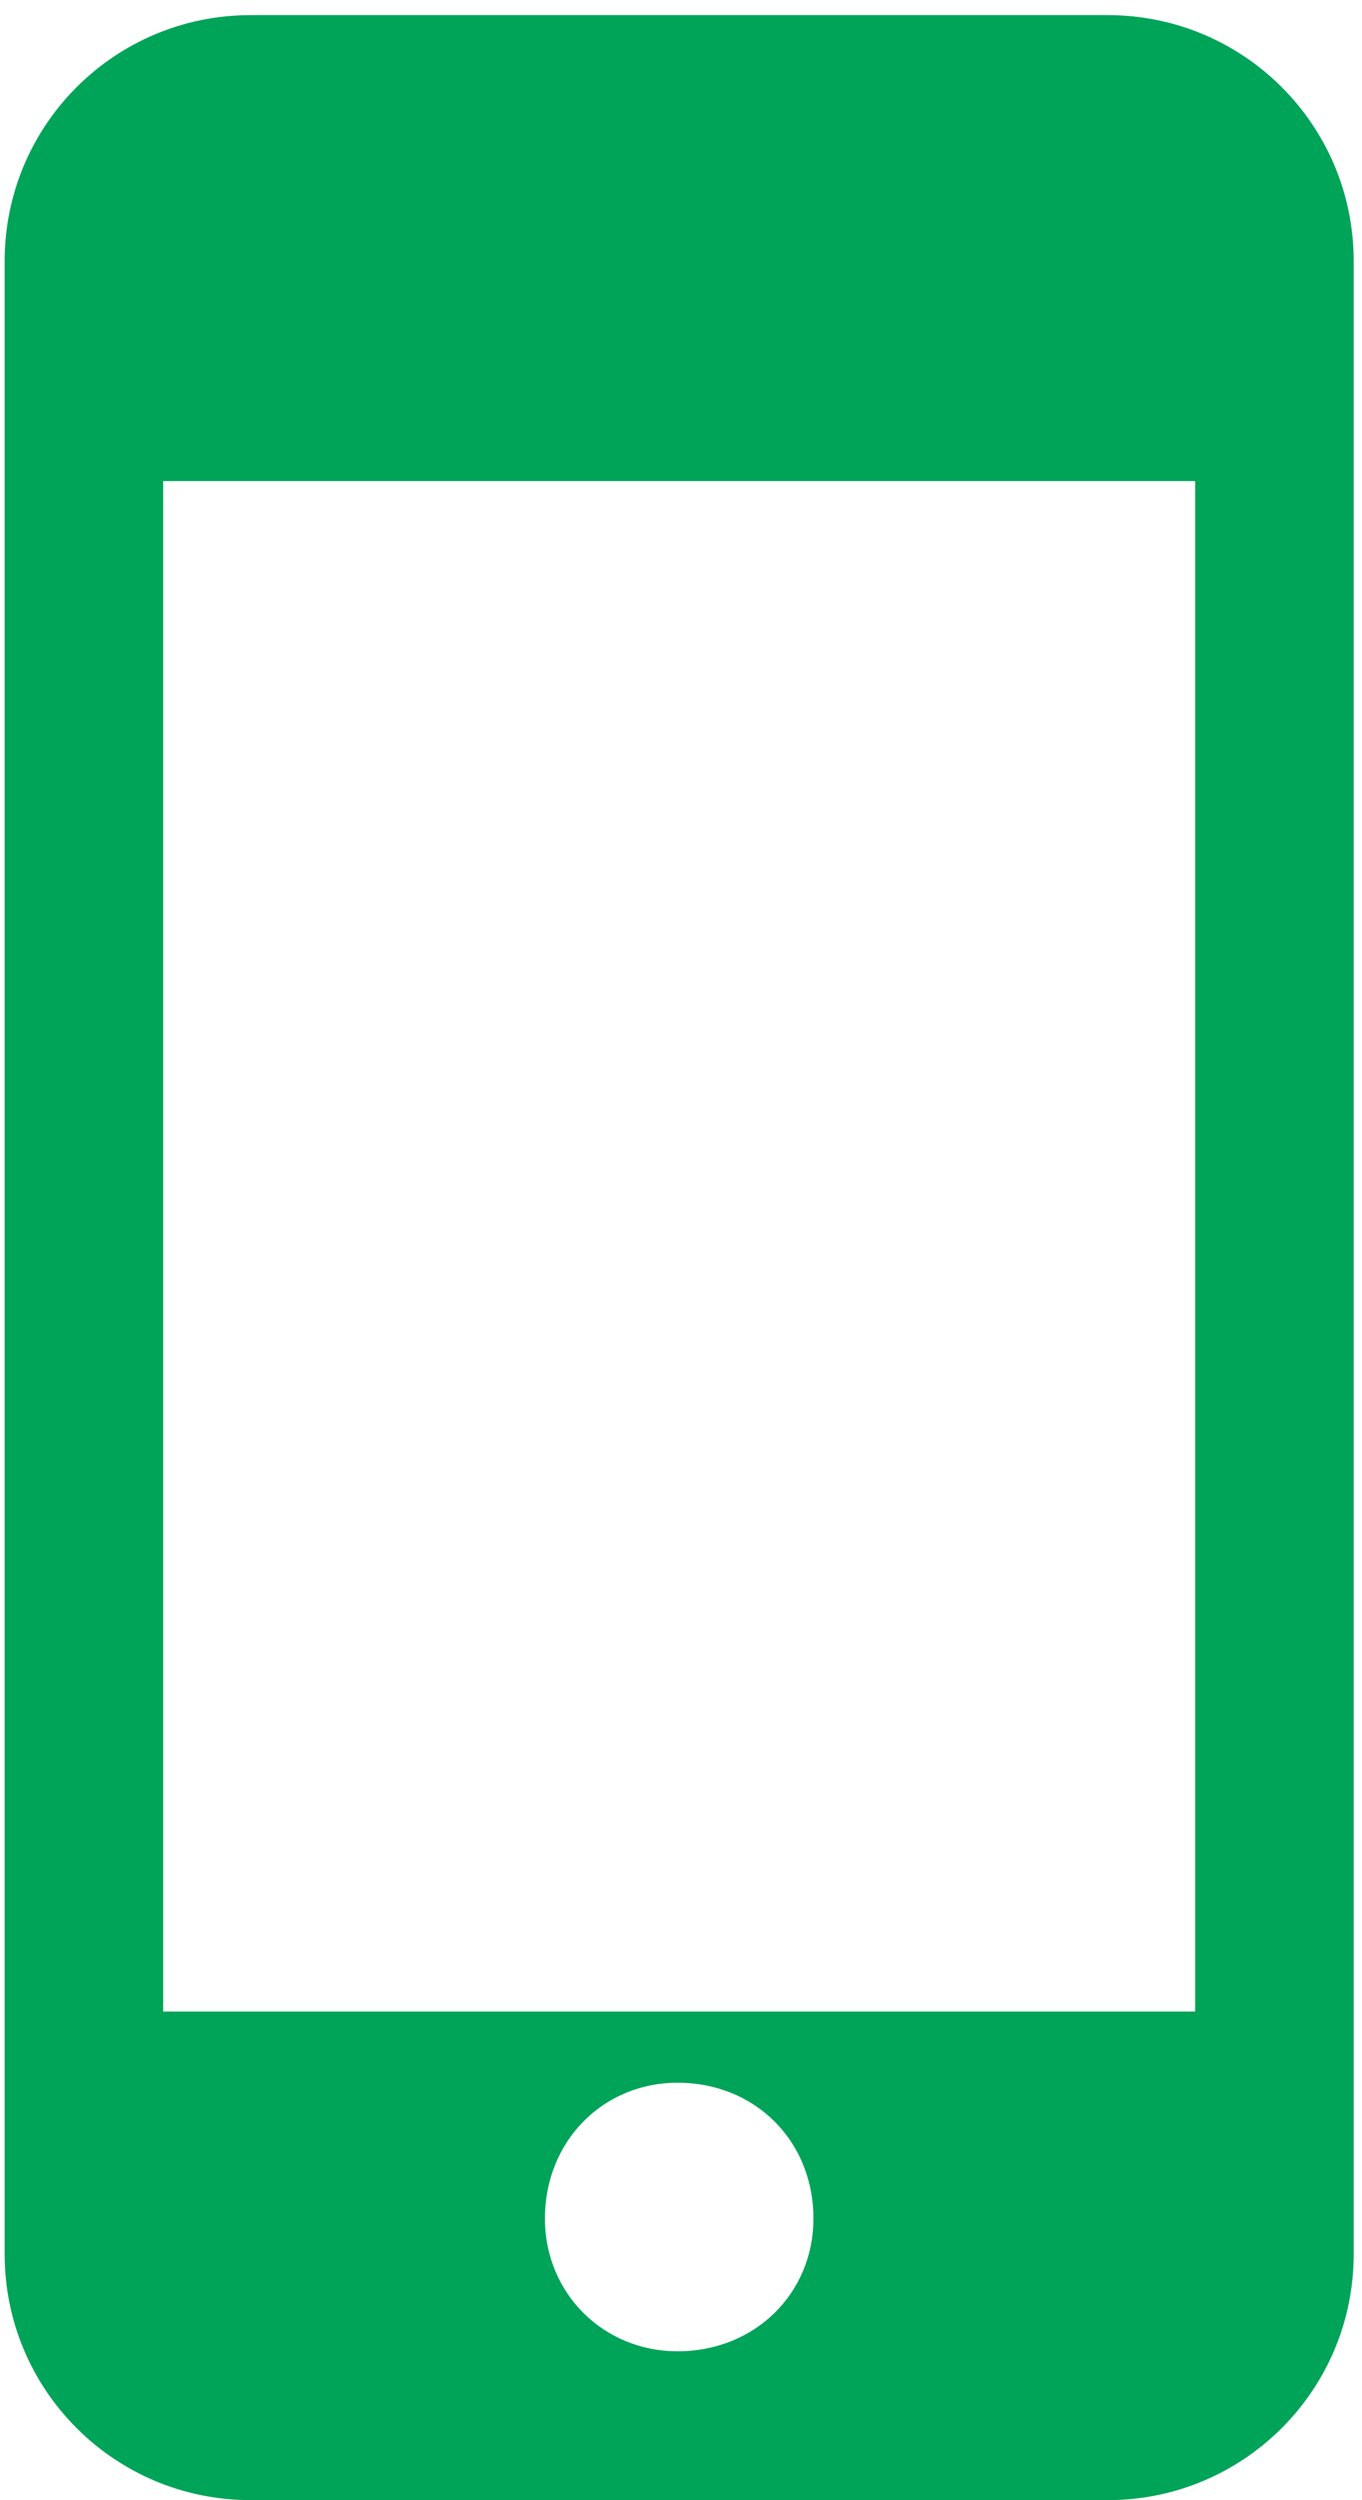 <svg width="85" height="156" viewBox="0 0 85 156" fill="none" xmlns="http://www.w3.org/2000/svg">
<path d="M15.635 0.944H69.138C77.617 0.944 84.481 7.809 84.481 16.288V140.656C84.481 149.136 77.617 156 69.138 156H15.635C7.155 156 0.291 149.136 0.291 140.656V16.288C0.291 7.809 7.155 0.944 15.635 0.944ZM10.184 125.514H74.589V30.017H10.184V125.514ZM42.285 146.713C47.131 146.713 50.765 143.079 50.765 138.435C50.765 133.59 47.131 129.956 42.285 129.956C37.642 129.956 34.008 133.59 34.008 138.435C34.008 143.079 37.642 146.713 42.285 146.713Z" fill="#00A458"/>
</svg>
